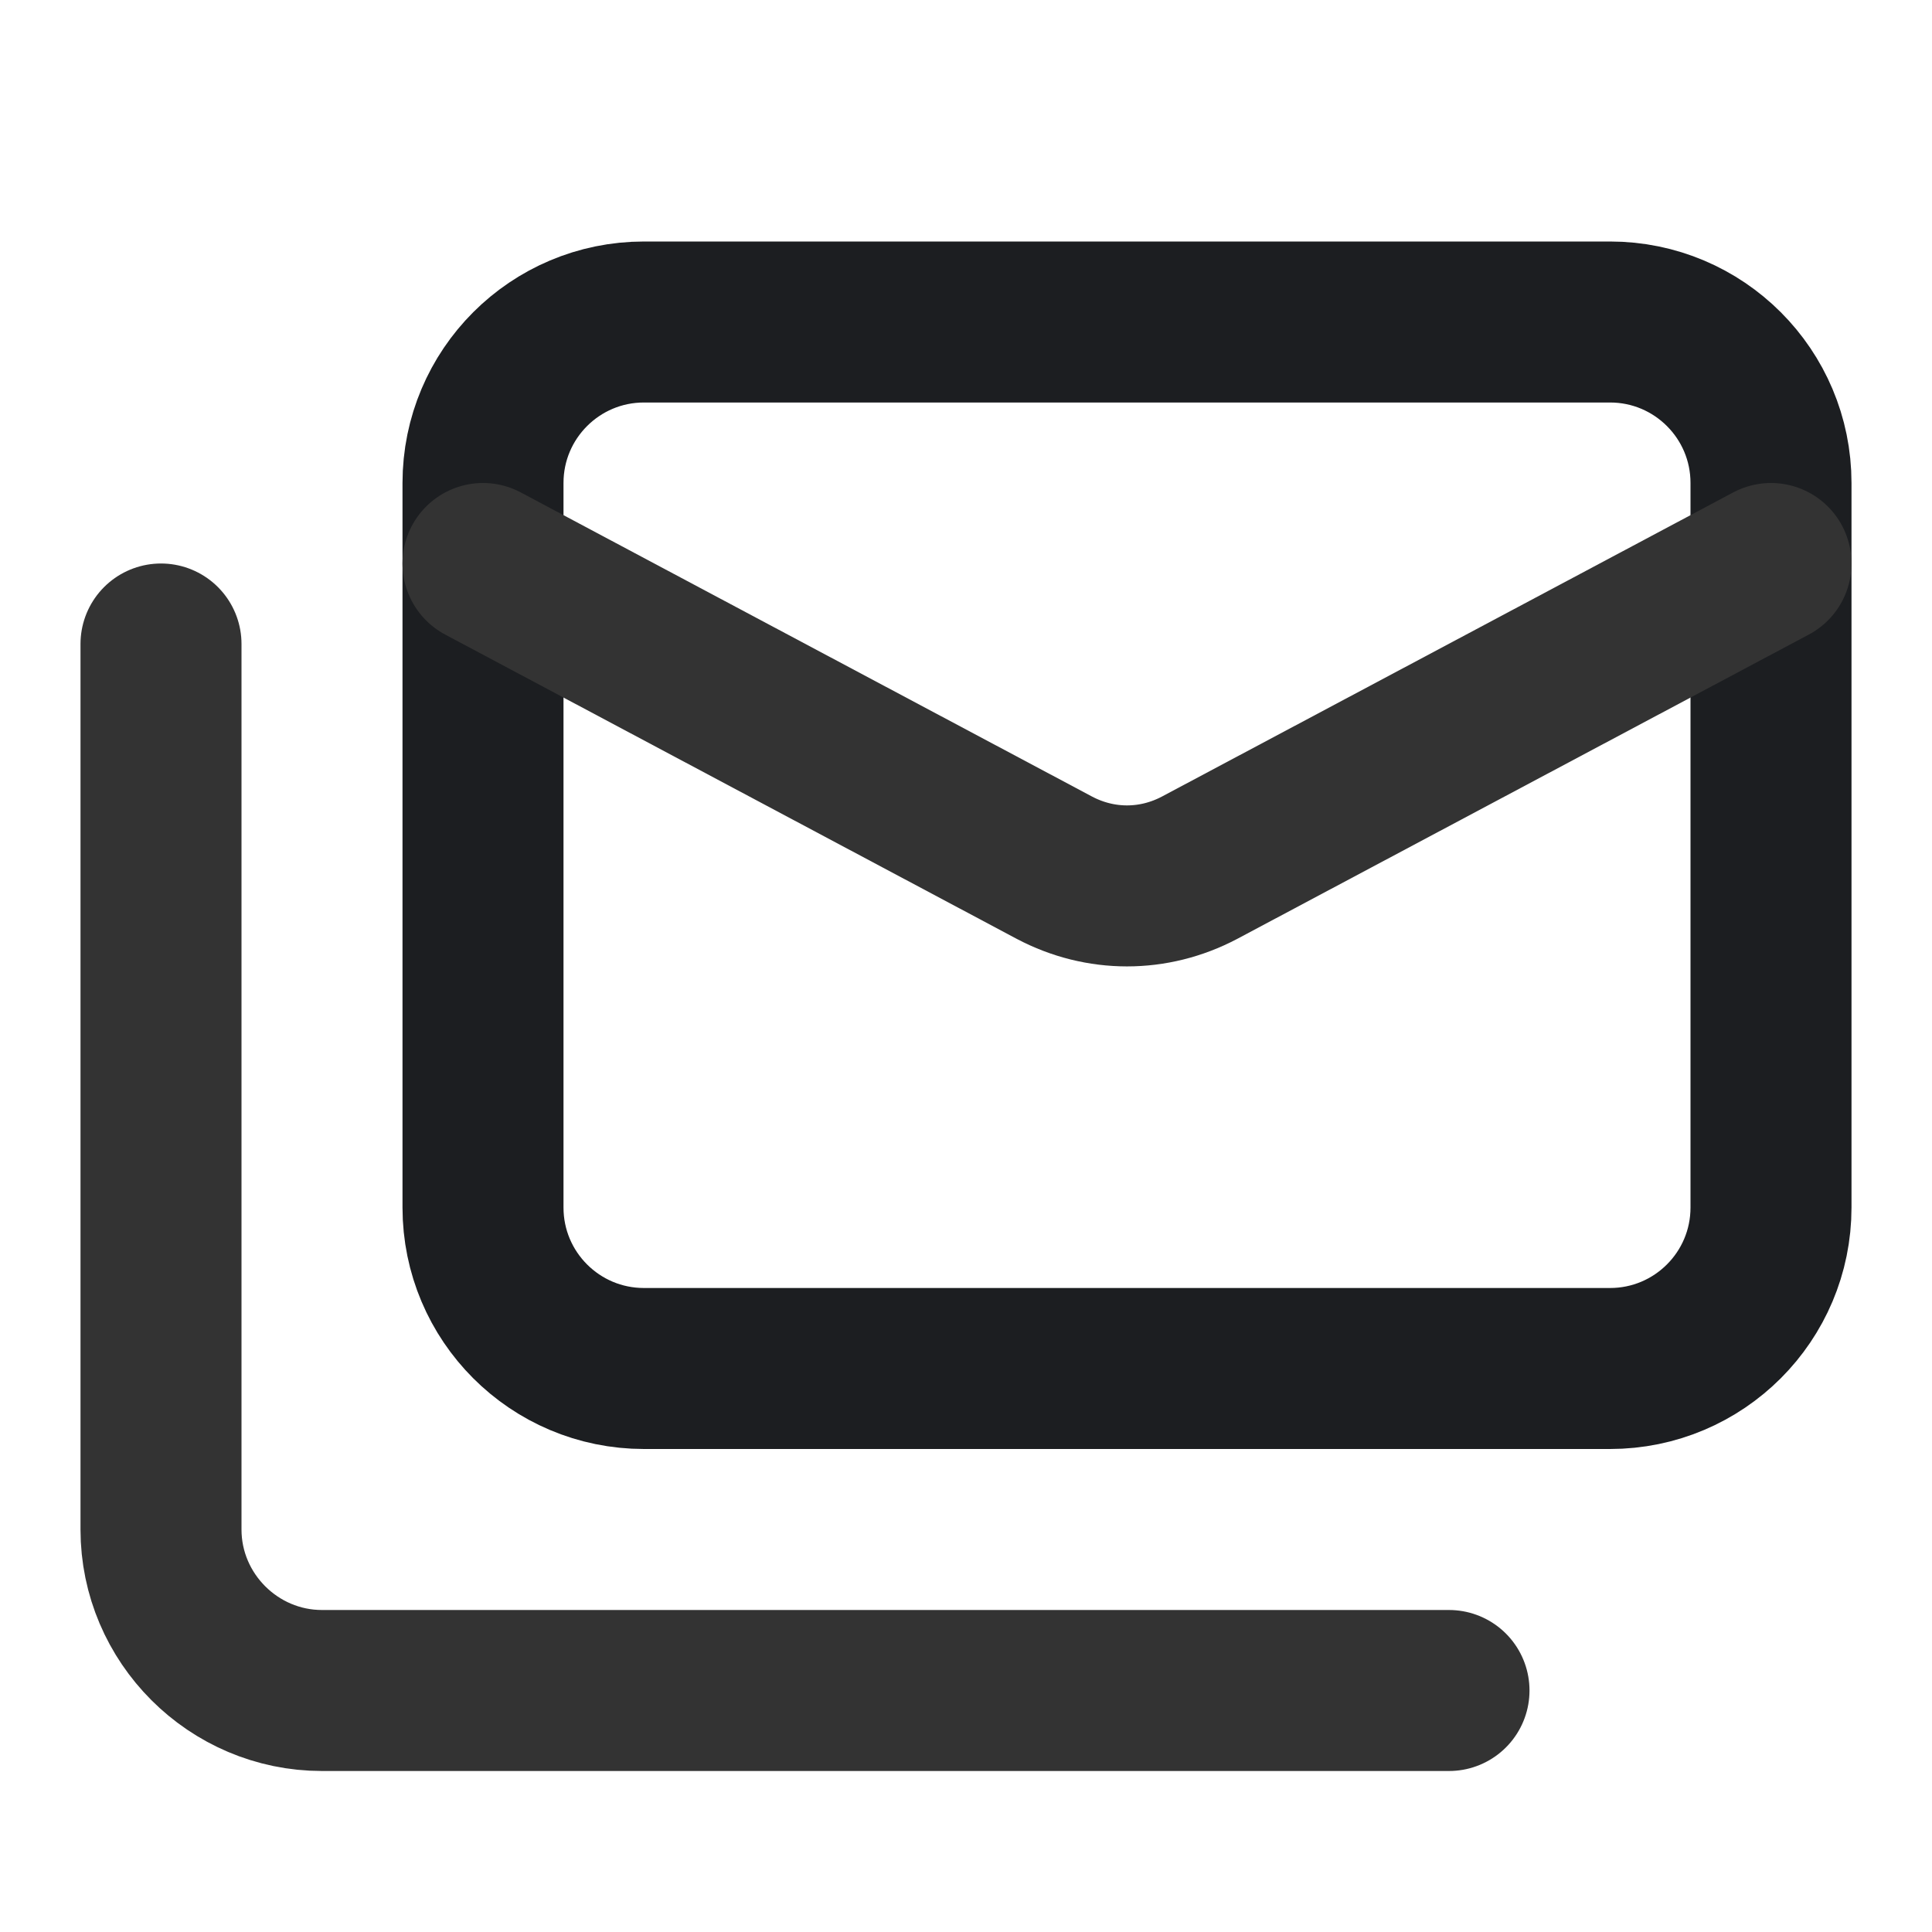 <svg width="24" height="24" viewBox="0 0 24 24" fill="none" xmlns="http://www.w3.org/2000/svg">
<path d="M20 4H8C6.895 4 6 4.895 6 6V15C6 16.105 6.895 17 8 17H20C21.105 17 22 16.105 22 15V6C22 4.895 21.105 4 20 4Z" stroke="#1C1E21" stroke-width="2" stroke-linecap="round" stroke-linejoin="round"/>
<path d="M22 7L14.9 10.78C14.33 11.08 13.67 11.08 13.1 10.78L6 7" stroke="#333333" stroke-width="2" stroke-linecap="round" stroke-linejoin="round"/>
<path d="M2 8V19C2 20.1 2.9 21 4 21H18" stroke="#333333" stroke-width="2" stroke-linecap="round" stroke-linejoin="round"/>
</svg>

